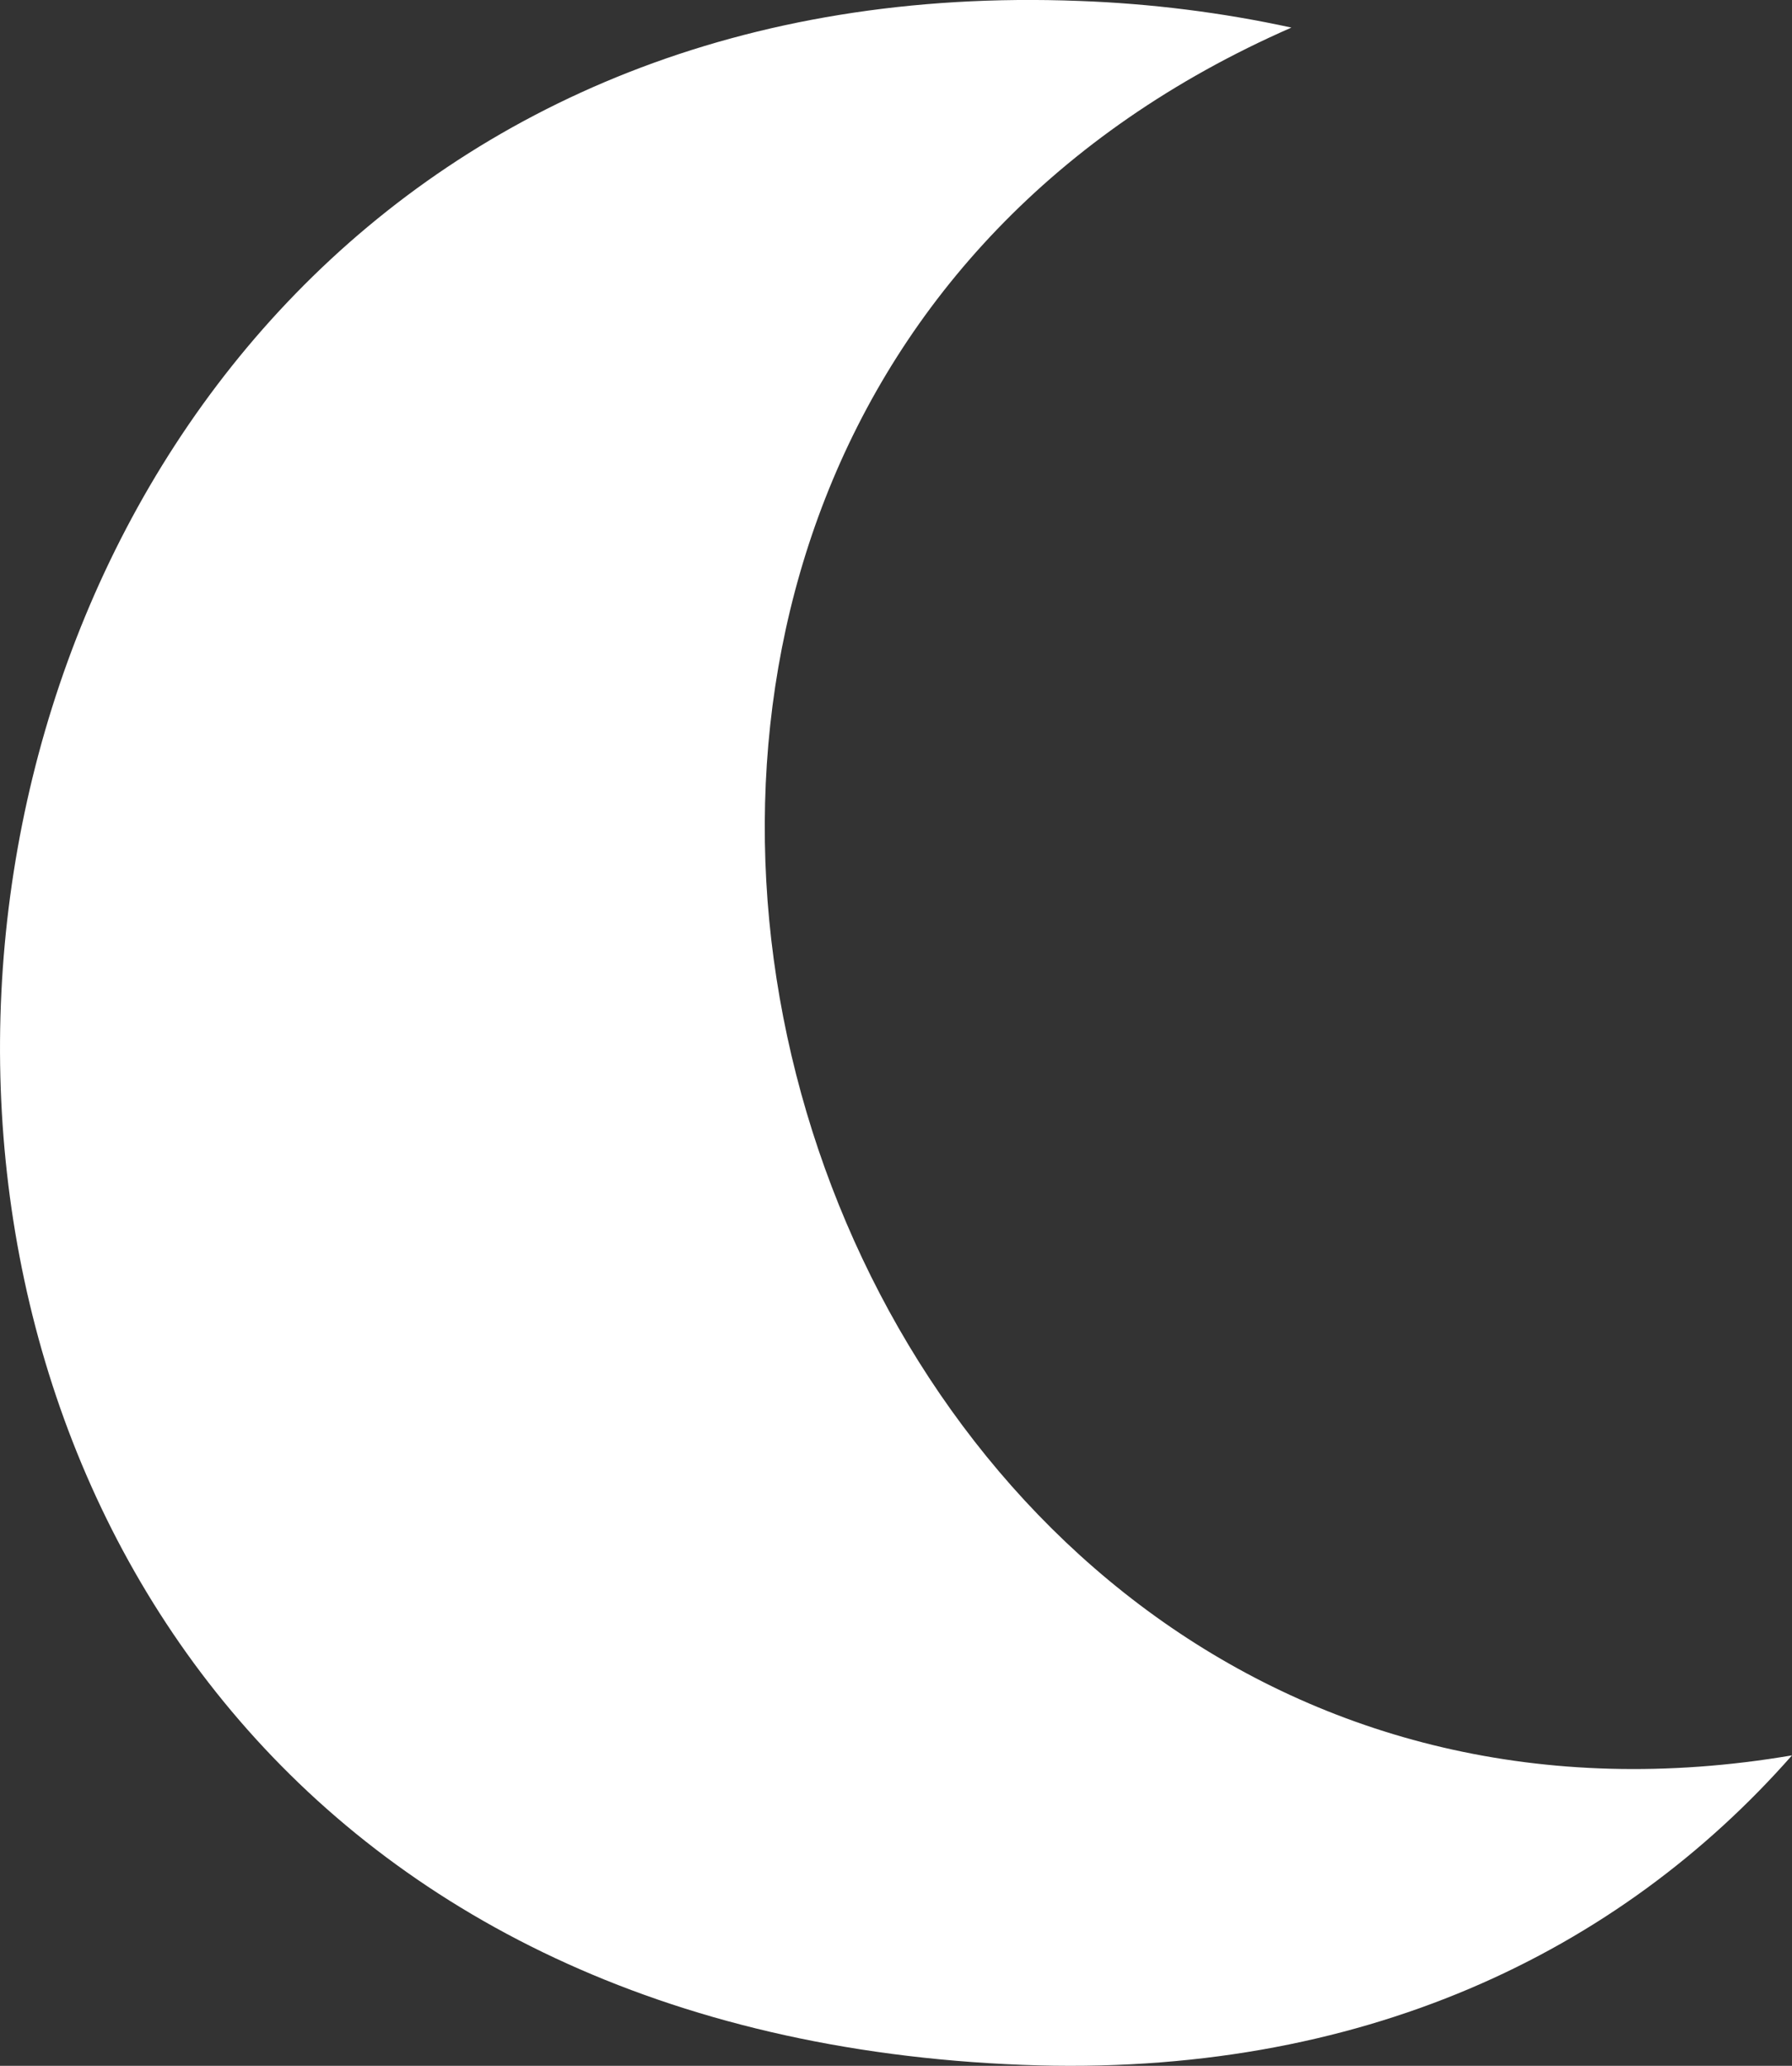 <?xml version="1.0" encoding="utf-8"?>
<svg xmlns="http://www.w3.org/2000/svg" fill="none" height="100%" overflow="visible" preserveAspectRatio="none" style="display: block;" viewBox="0 0 15.003 17.294" width="100%">
<rect x="0" y="0" width="15.003" height="17.294" fill="#333333" stroke="none"/>
<path clip-rule="evenodd" d="M15.003 14.695C13.556 16.338 11.398 17.397 8.56 17.286C-3.527 16.817 -2.308 -0.432 9.038 0.008C9.635 0.03 10.229 0.104 10.812 0.231C2.817 3.732 6.586 16.127 15.003 14.695Z" fill="white" fill-rule="evenodd" id="Vector"/>
</svg>